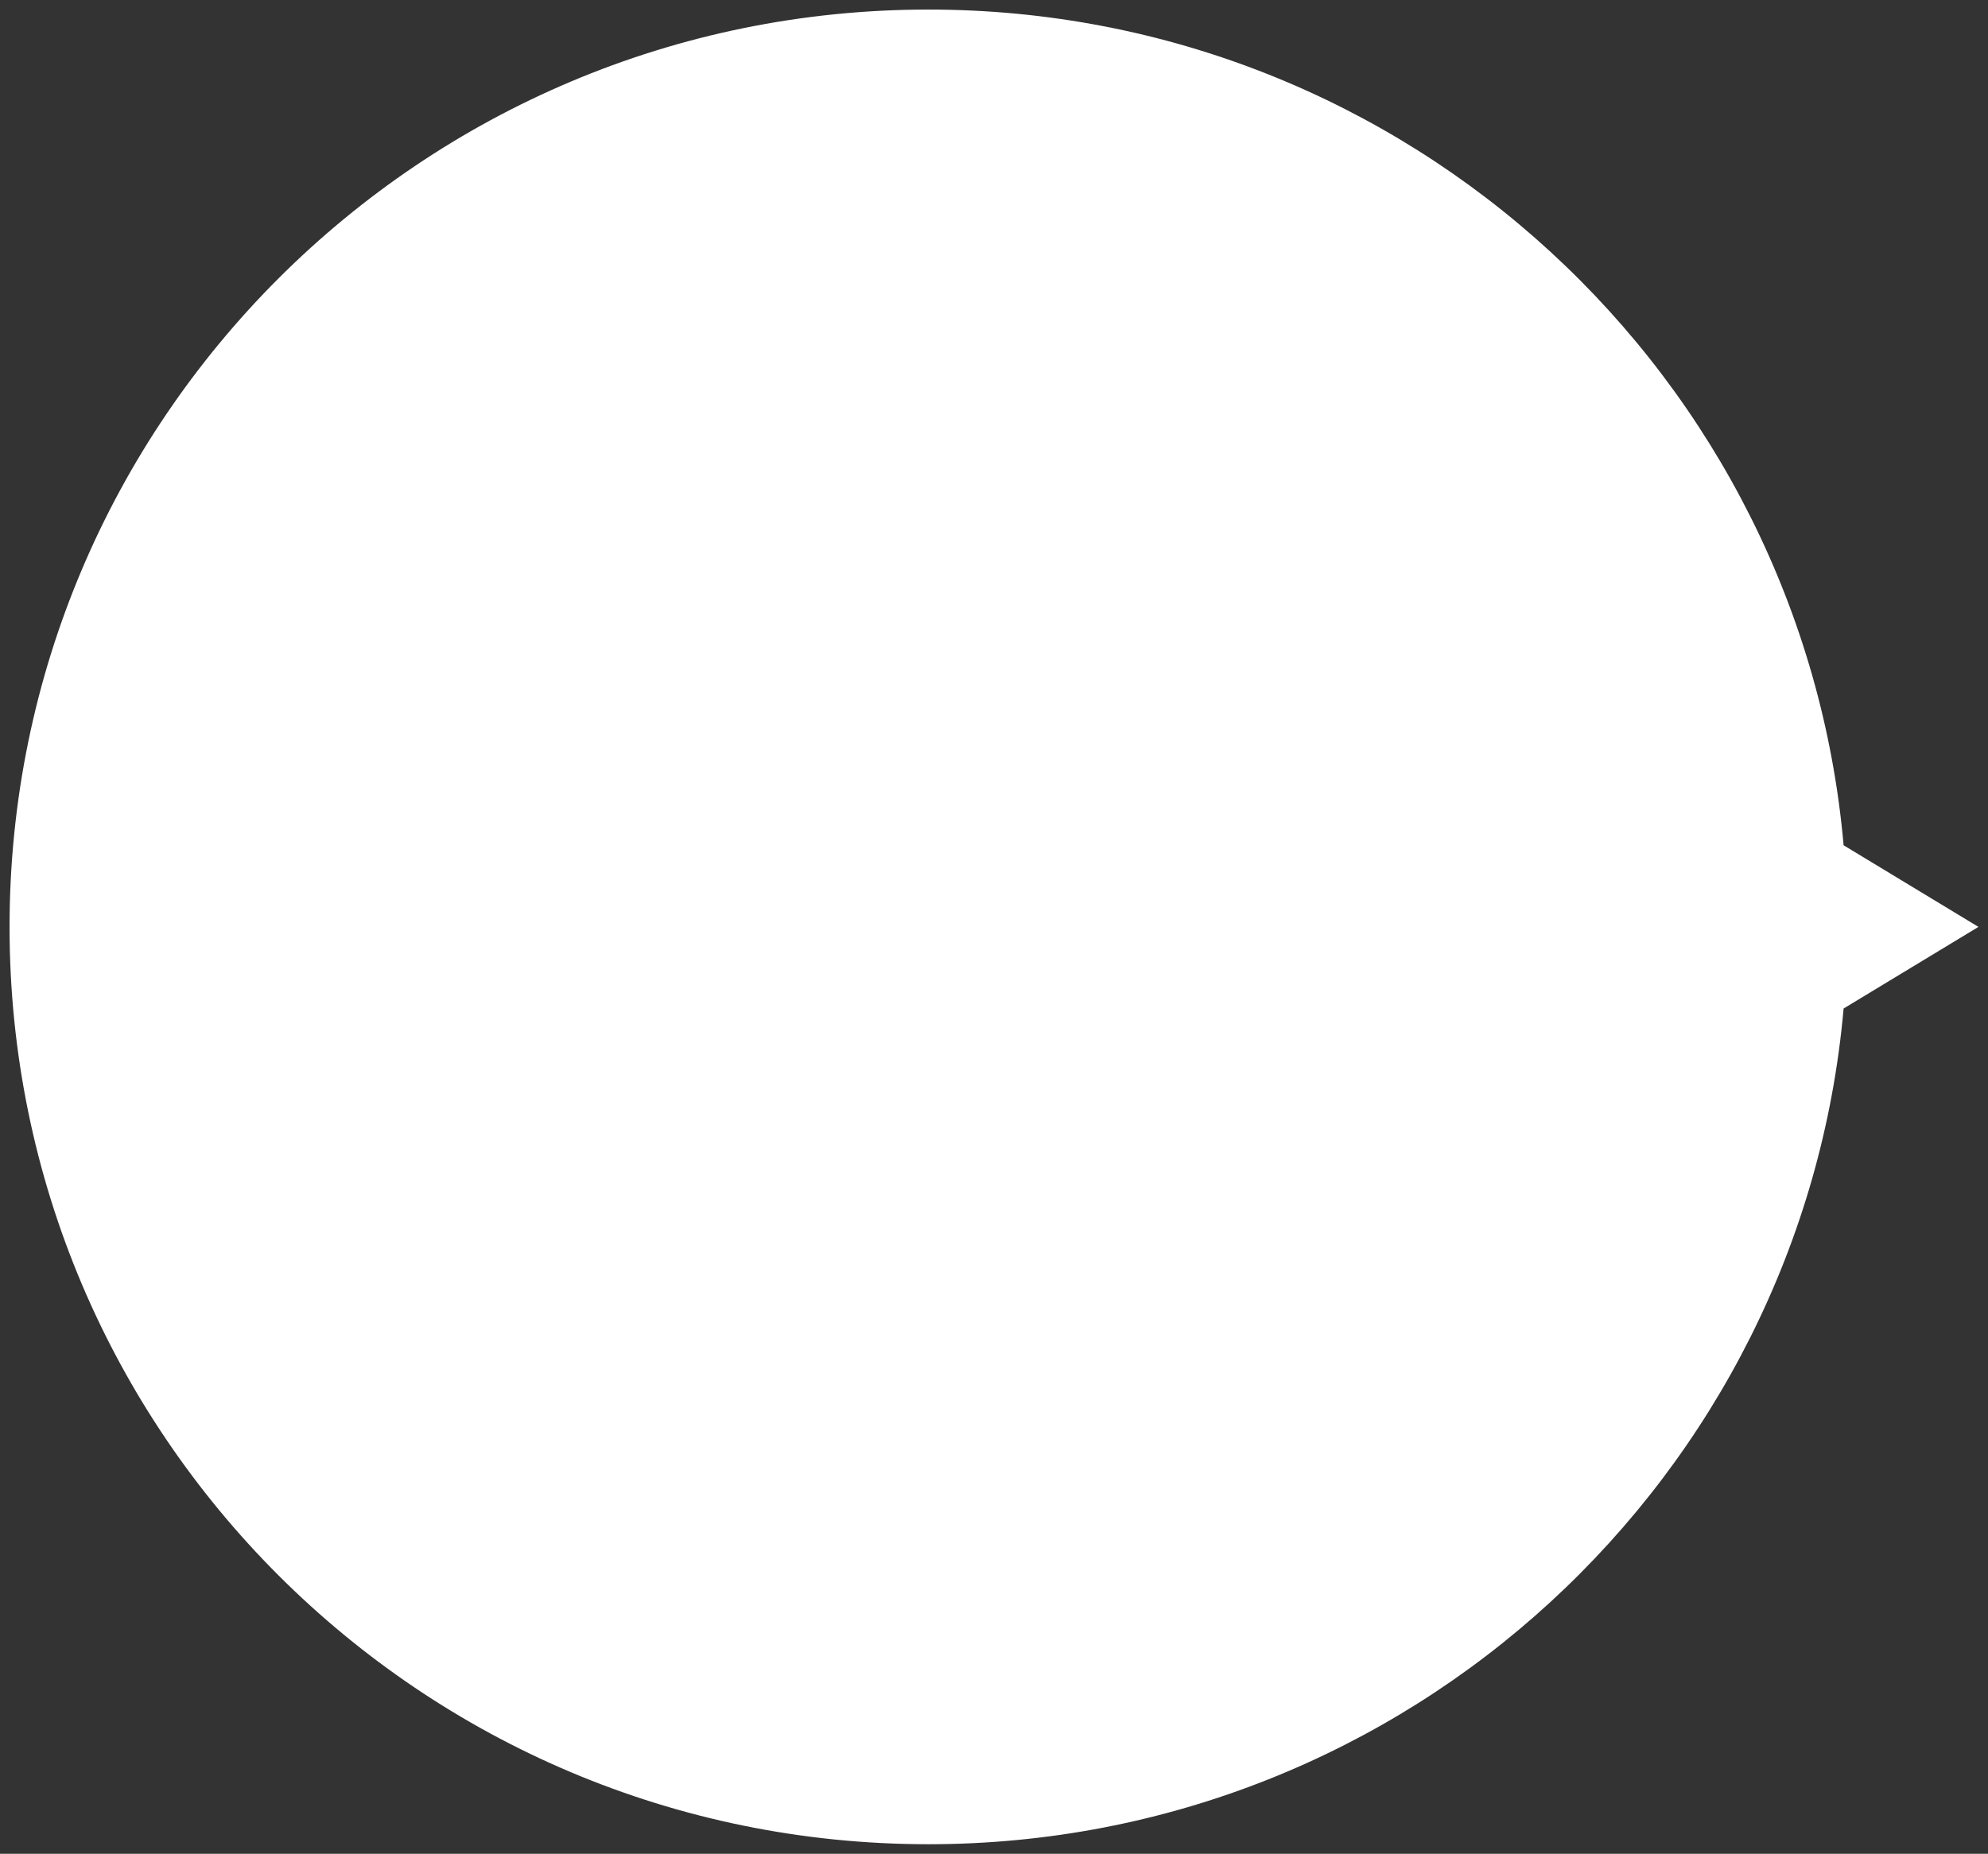 <?xml version="1.0" encoding="UTF-8"?>
<svg width="104px" height="97px" viewBox="0 0 104 97" version="1.1" xmlns="http://www.w3.org/2000/svg" xmlns:xlink="http://www.w3.org/1999/xlink">
    <rect x="0" y="0" width="104" height="97" fill="#333333" stroke="none"/>
    <title>Combined Shape@1.5x</title>
    <g id="Page-1" stroke="none" stroke-width="1" fill="none" fill-rule="evenodd">
        <g id="治療家_LP_1280_PC_学生" transform="translate(-143, -1453)" fill="#FFFFFF">
            <g id="Group-7" transform="translate(0, 1283)">
                <g id="Group-44" transform="translate(143, 170)">
                    <path d="M52,-3 C78.51,-3 100,18.52 100,45.067 C100,70.172 80.78,90.781 56.271,92.946 L52,100 L47.729,92.946 C23.22,90.781 4,70.172 4,45.067 C4,18.52 25.49,-3 52,-3 Z" id="Combined-Shape" transform="translate(52, 48.5) rotate(-90) translate(-52, -48.5) "></path>
                </g>
            </g>
        </g>
    </g>
</svg>